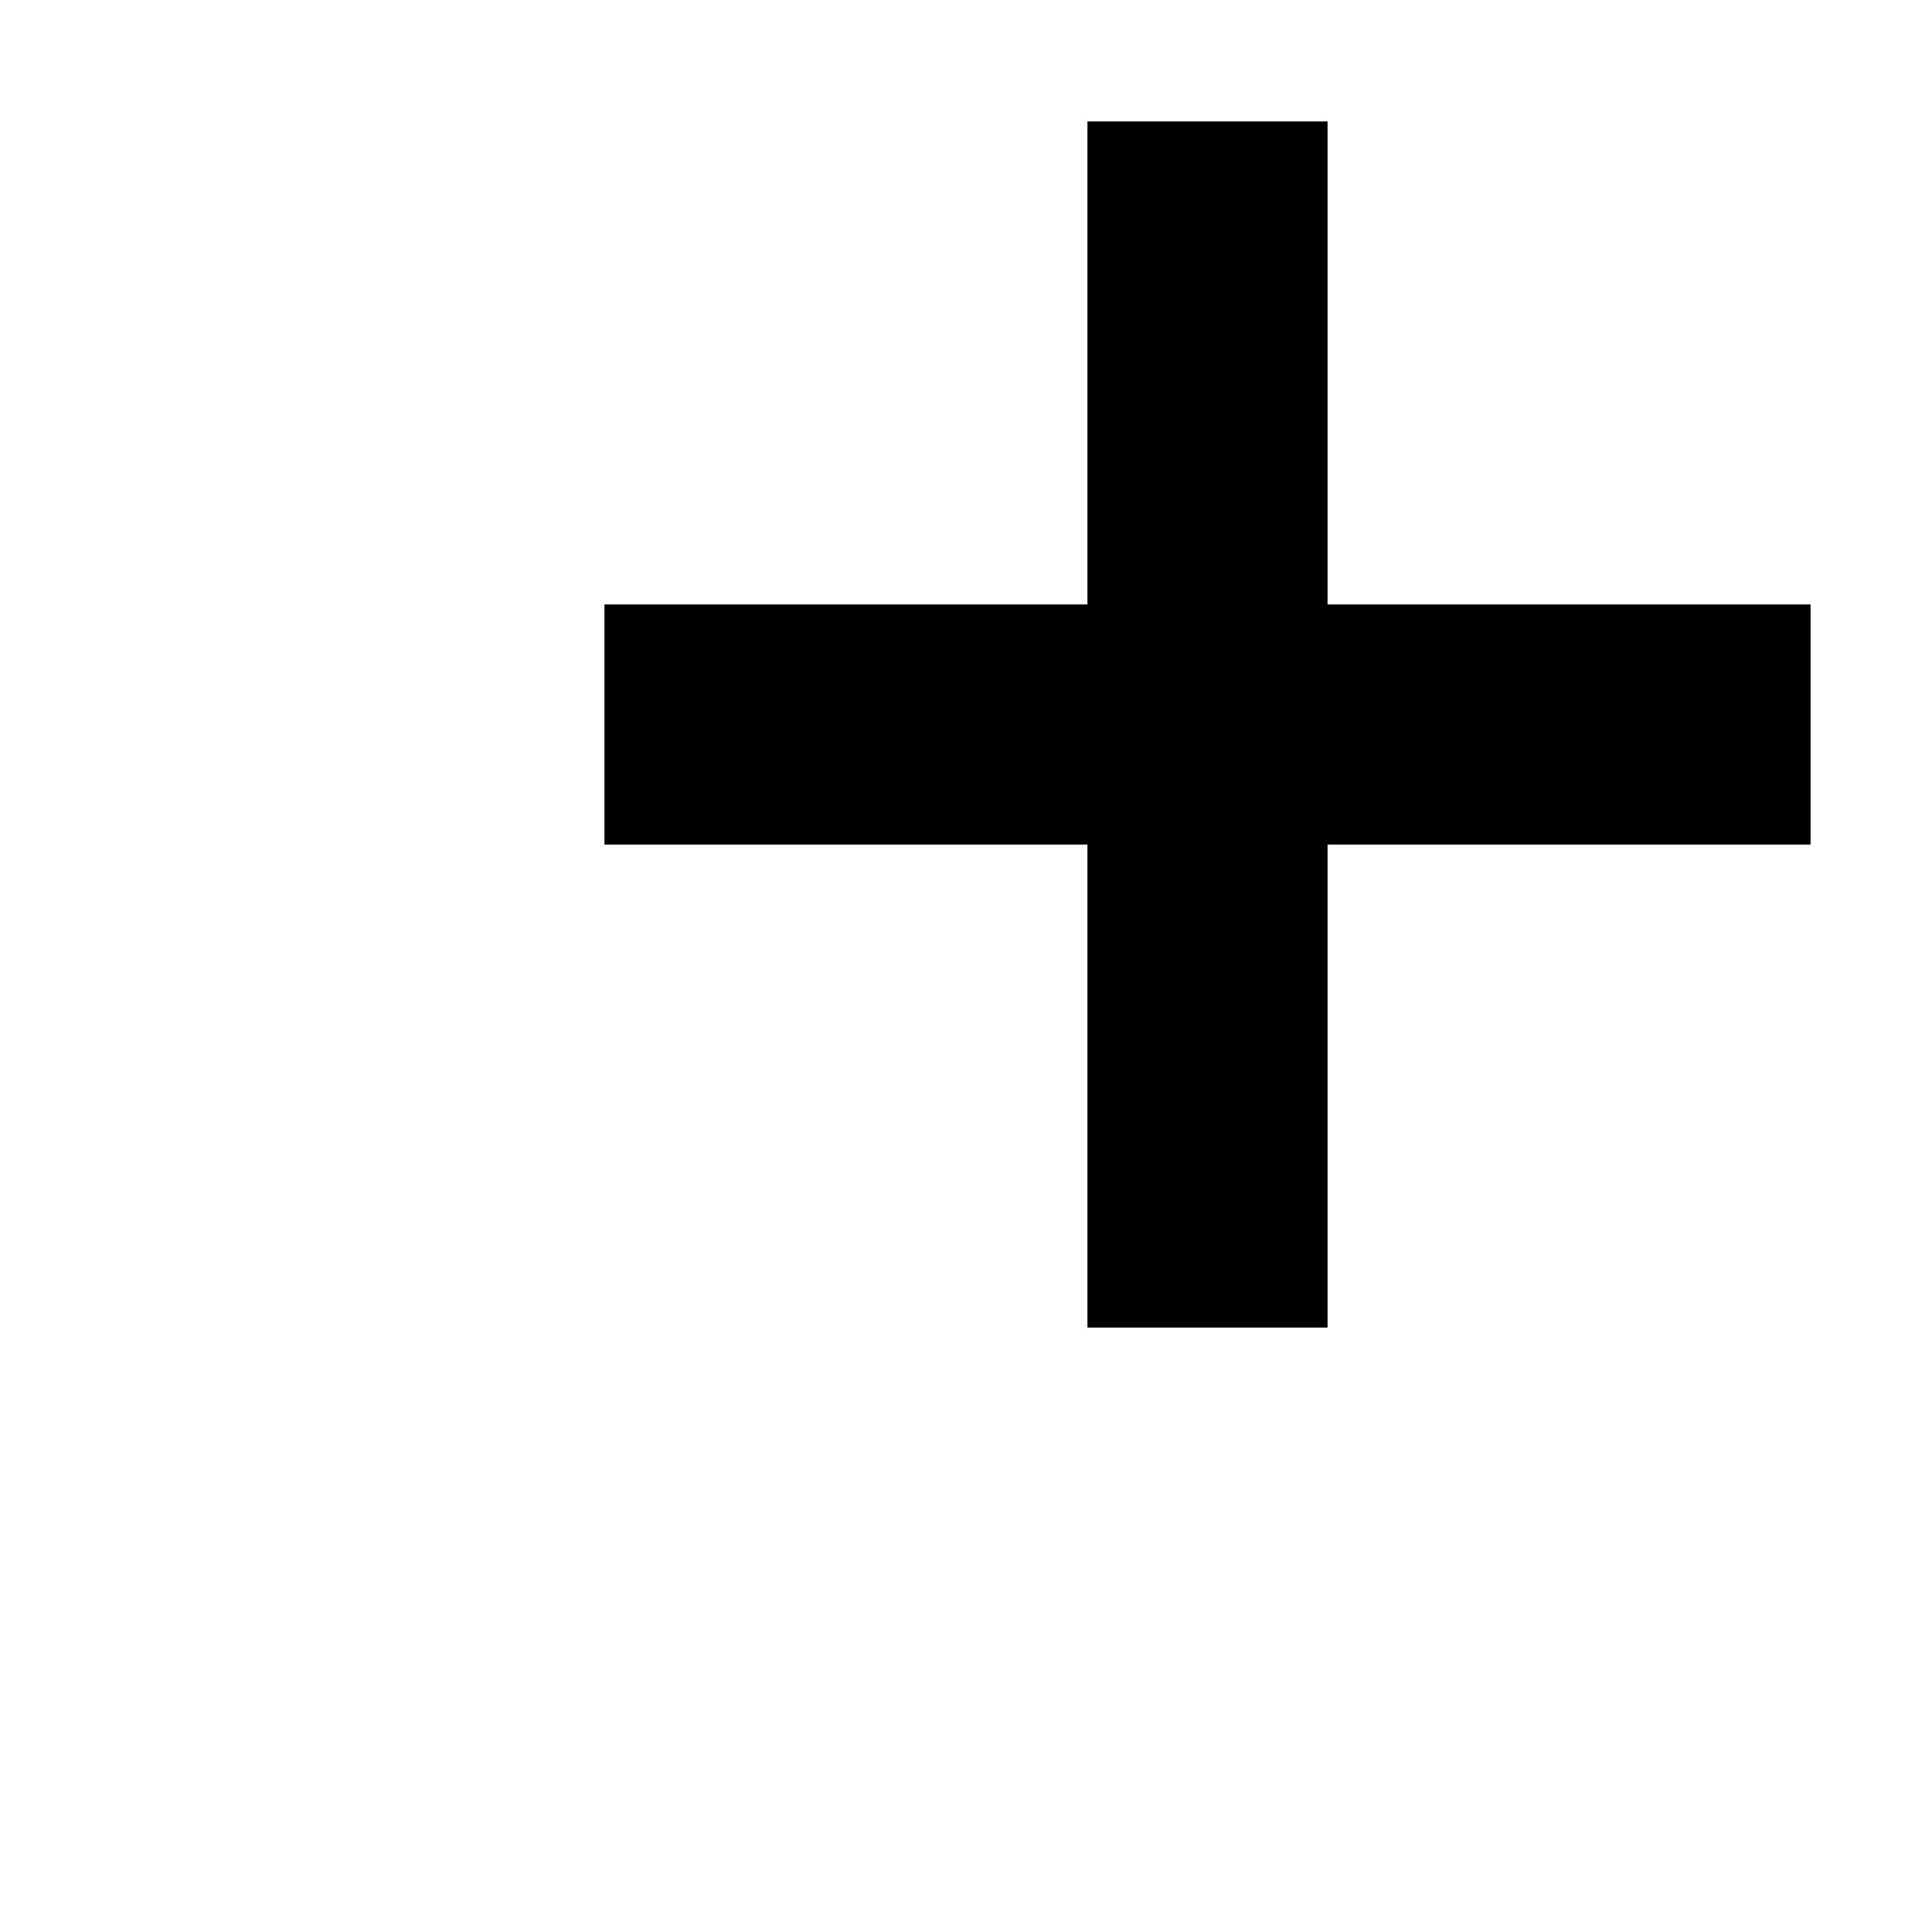 <?xml version="1.0" standalone="no"?>
<!DOCTYPE svg PUBLIC "-//W3C//DTD SVG 20010904//EN"
 "http://www.w3.org/TR/2001/REC-SVG-20010904/DTD/svg10.dtd">
<svg version="1.0" xmlns="http://www.w3.org/2000/svg"
 width="700pt" height="700pt" viewBox="0 0 700 700"
 preserveAspectRatio="xMidYMid meet">
<g transform="translate(0,700) scale(0.1,-0.1)"
fill="#000000" stroke="none">
<path d="M3940 5685 l0 -875 -875 0 -875 0 0 -435 0 -435 875 0 875 0 0 -875
0 -875 435 0 435 0 0 875 0 875 875 0 875 0 0 435 0 435 -875 0 -875 0 0 875
0 875 -435 0 -435 0 0 -875z"/>
</g>
</svg>
